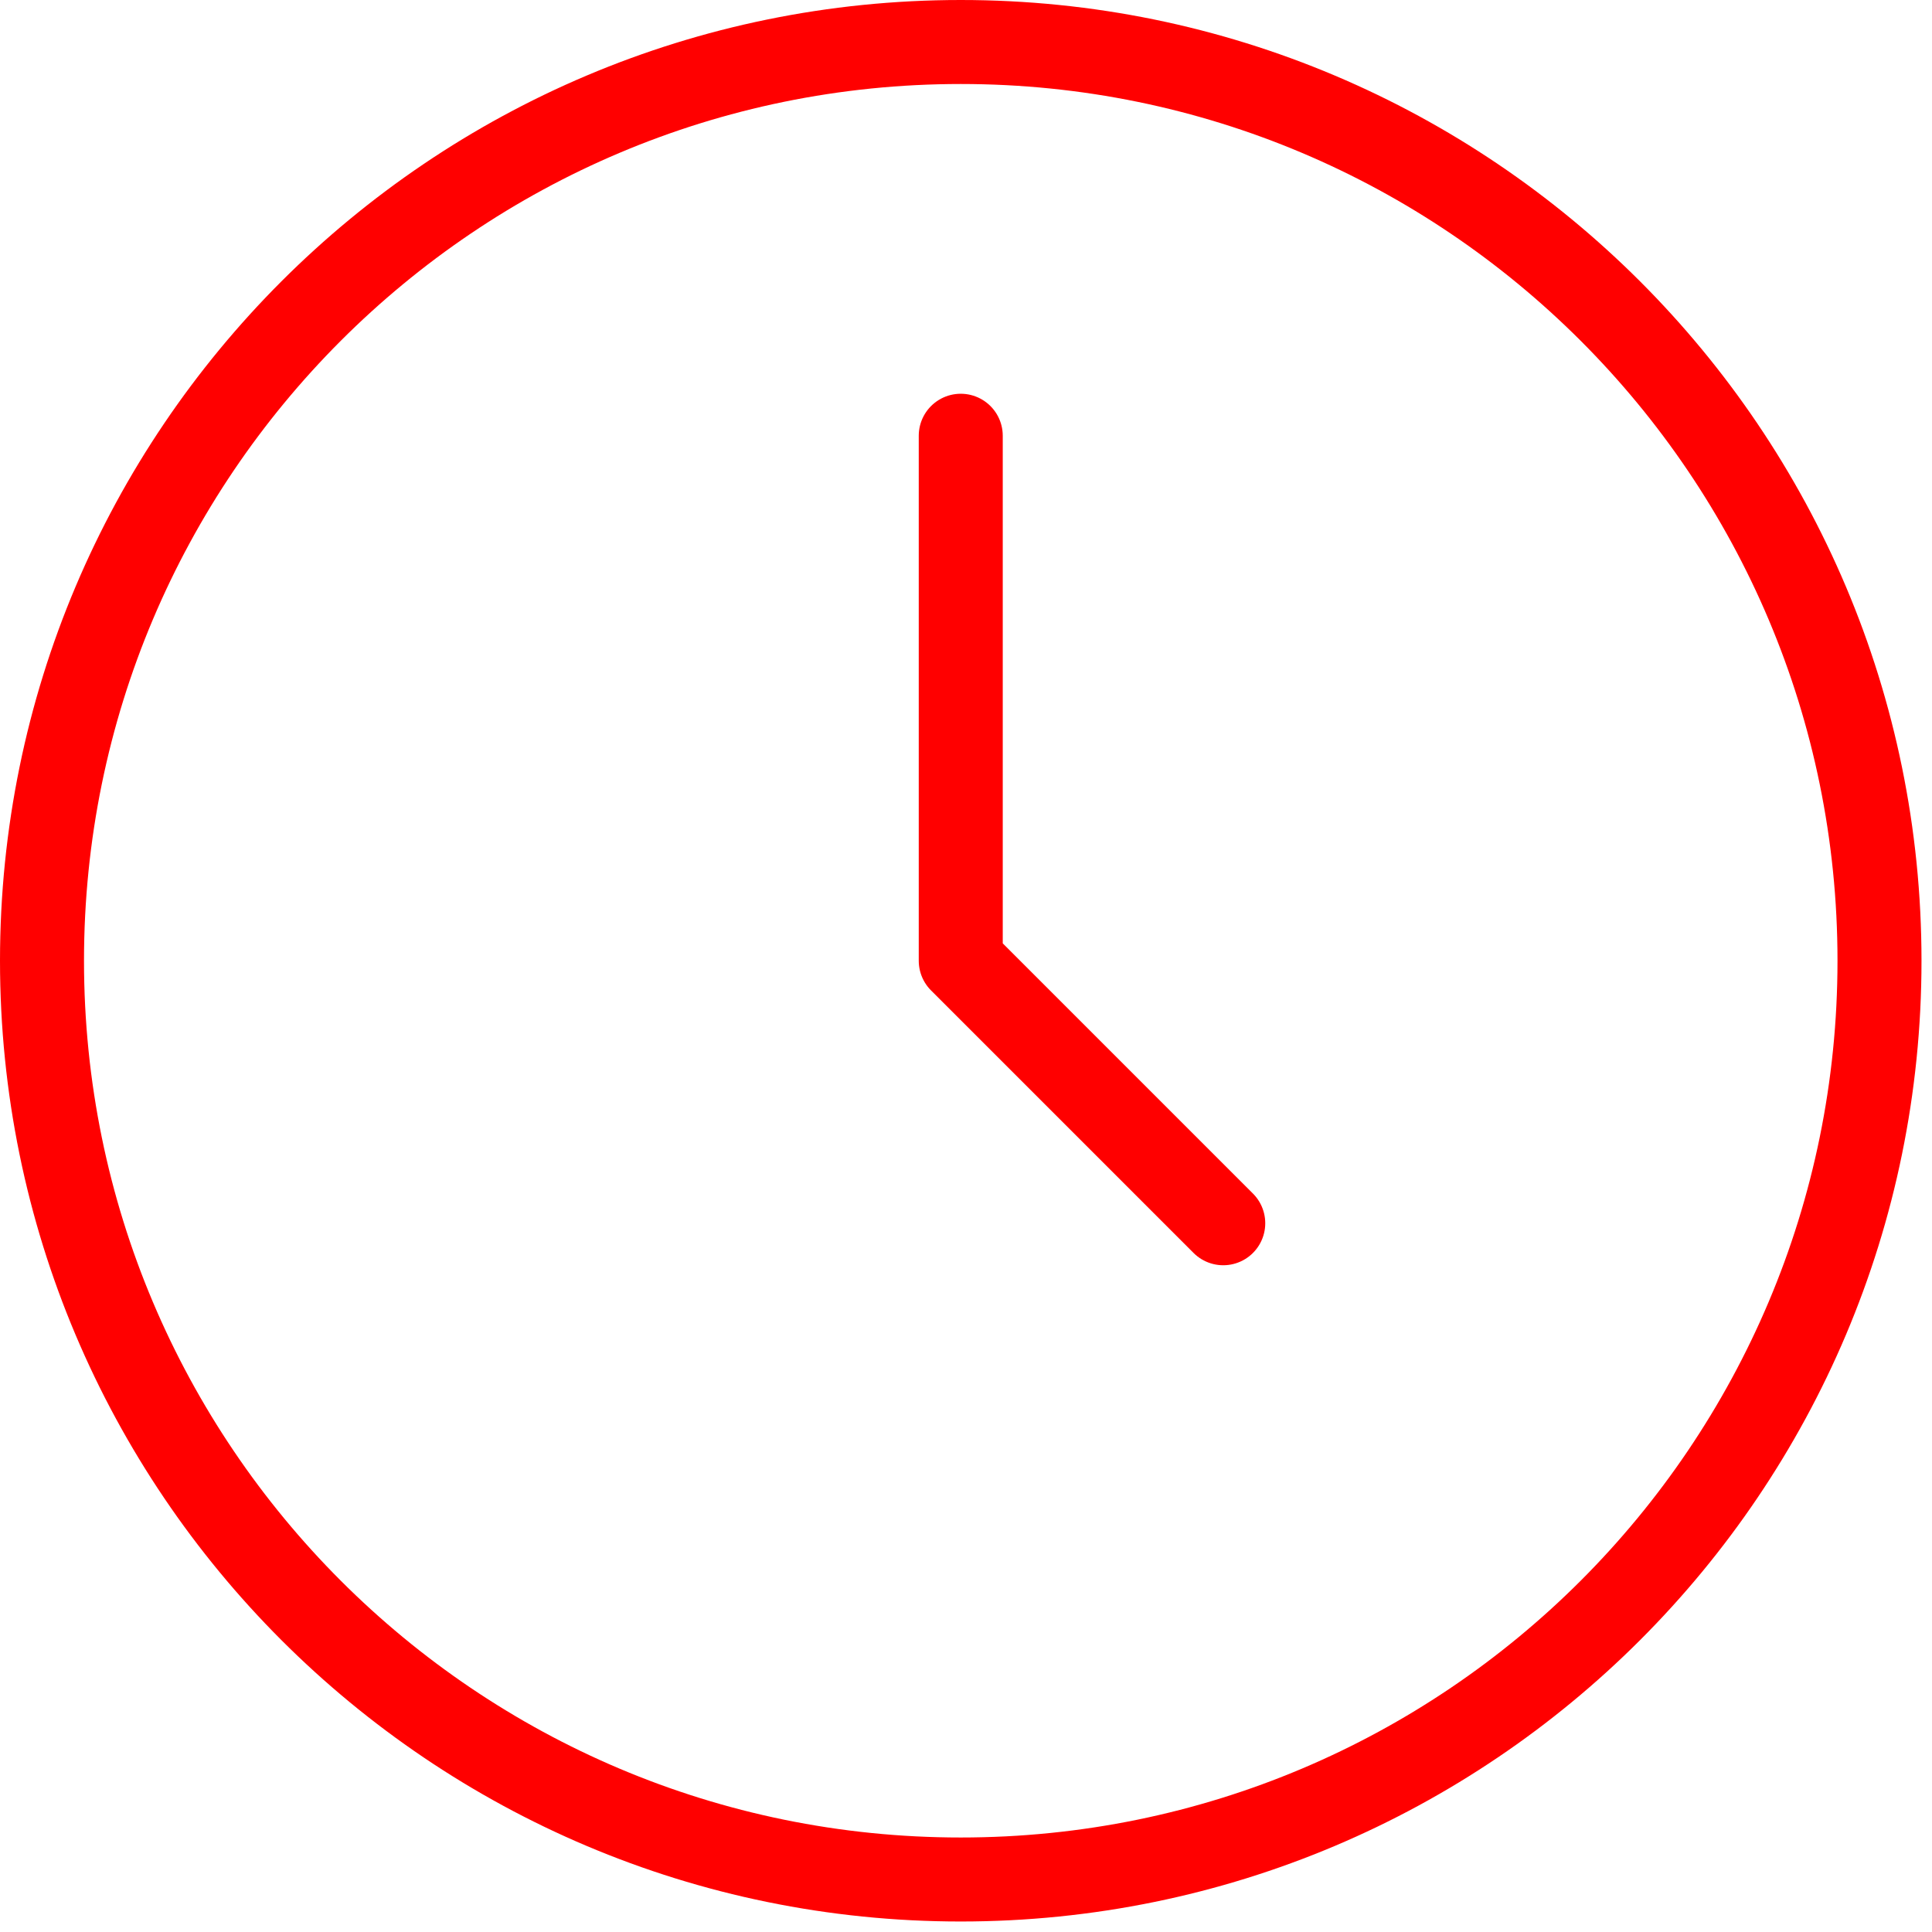 <svg width="92" height="92" viewBox="0 0 92 92" fill="none" xmlns="http://www.w3.org/2000/svg">
<path d="M45.75 89.5C69.912 89.5 89.5 69.912 89.5 45.75C89.5 21.587 69.912 2 45.75 2C21.587 2 2 21.587 2 45.75C2 69.912 21.587 89.5 45.75 89.5Z" stroke="#FF0000" stroke-width="4" stroke-linecap="round" stroke-linejoin="round"/>
<path d="M45.75 20.75V45.75L58.25 58.25" stroke="#FF0000" stroke-width="4" stroke-linecap="round" stroke-linejoin="round"/>
</svg>
